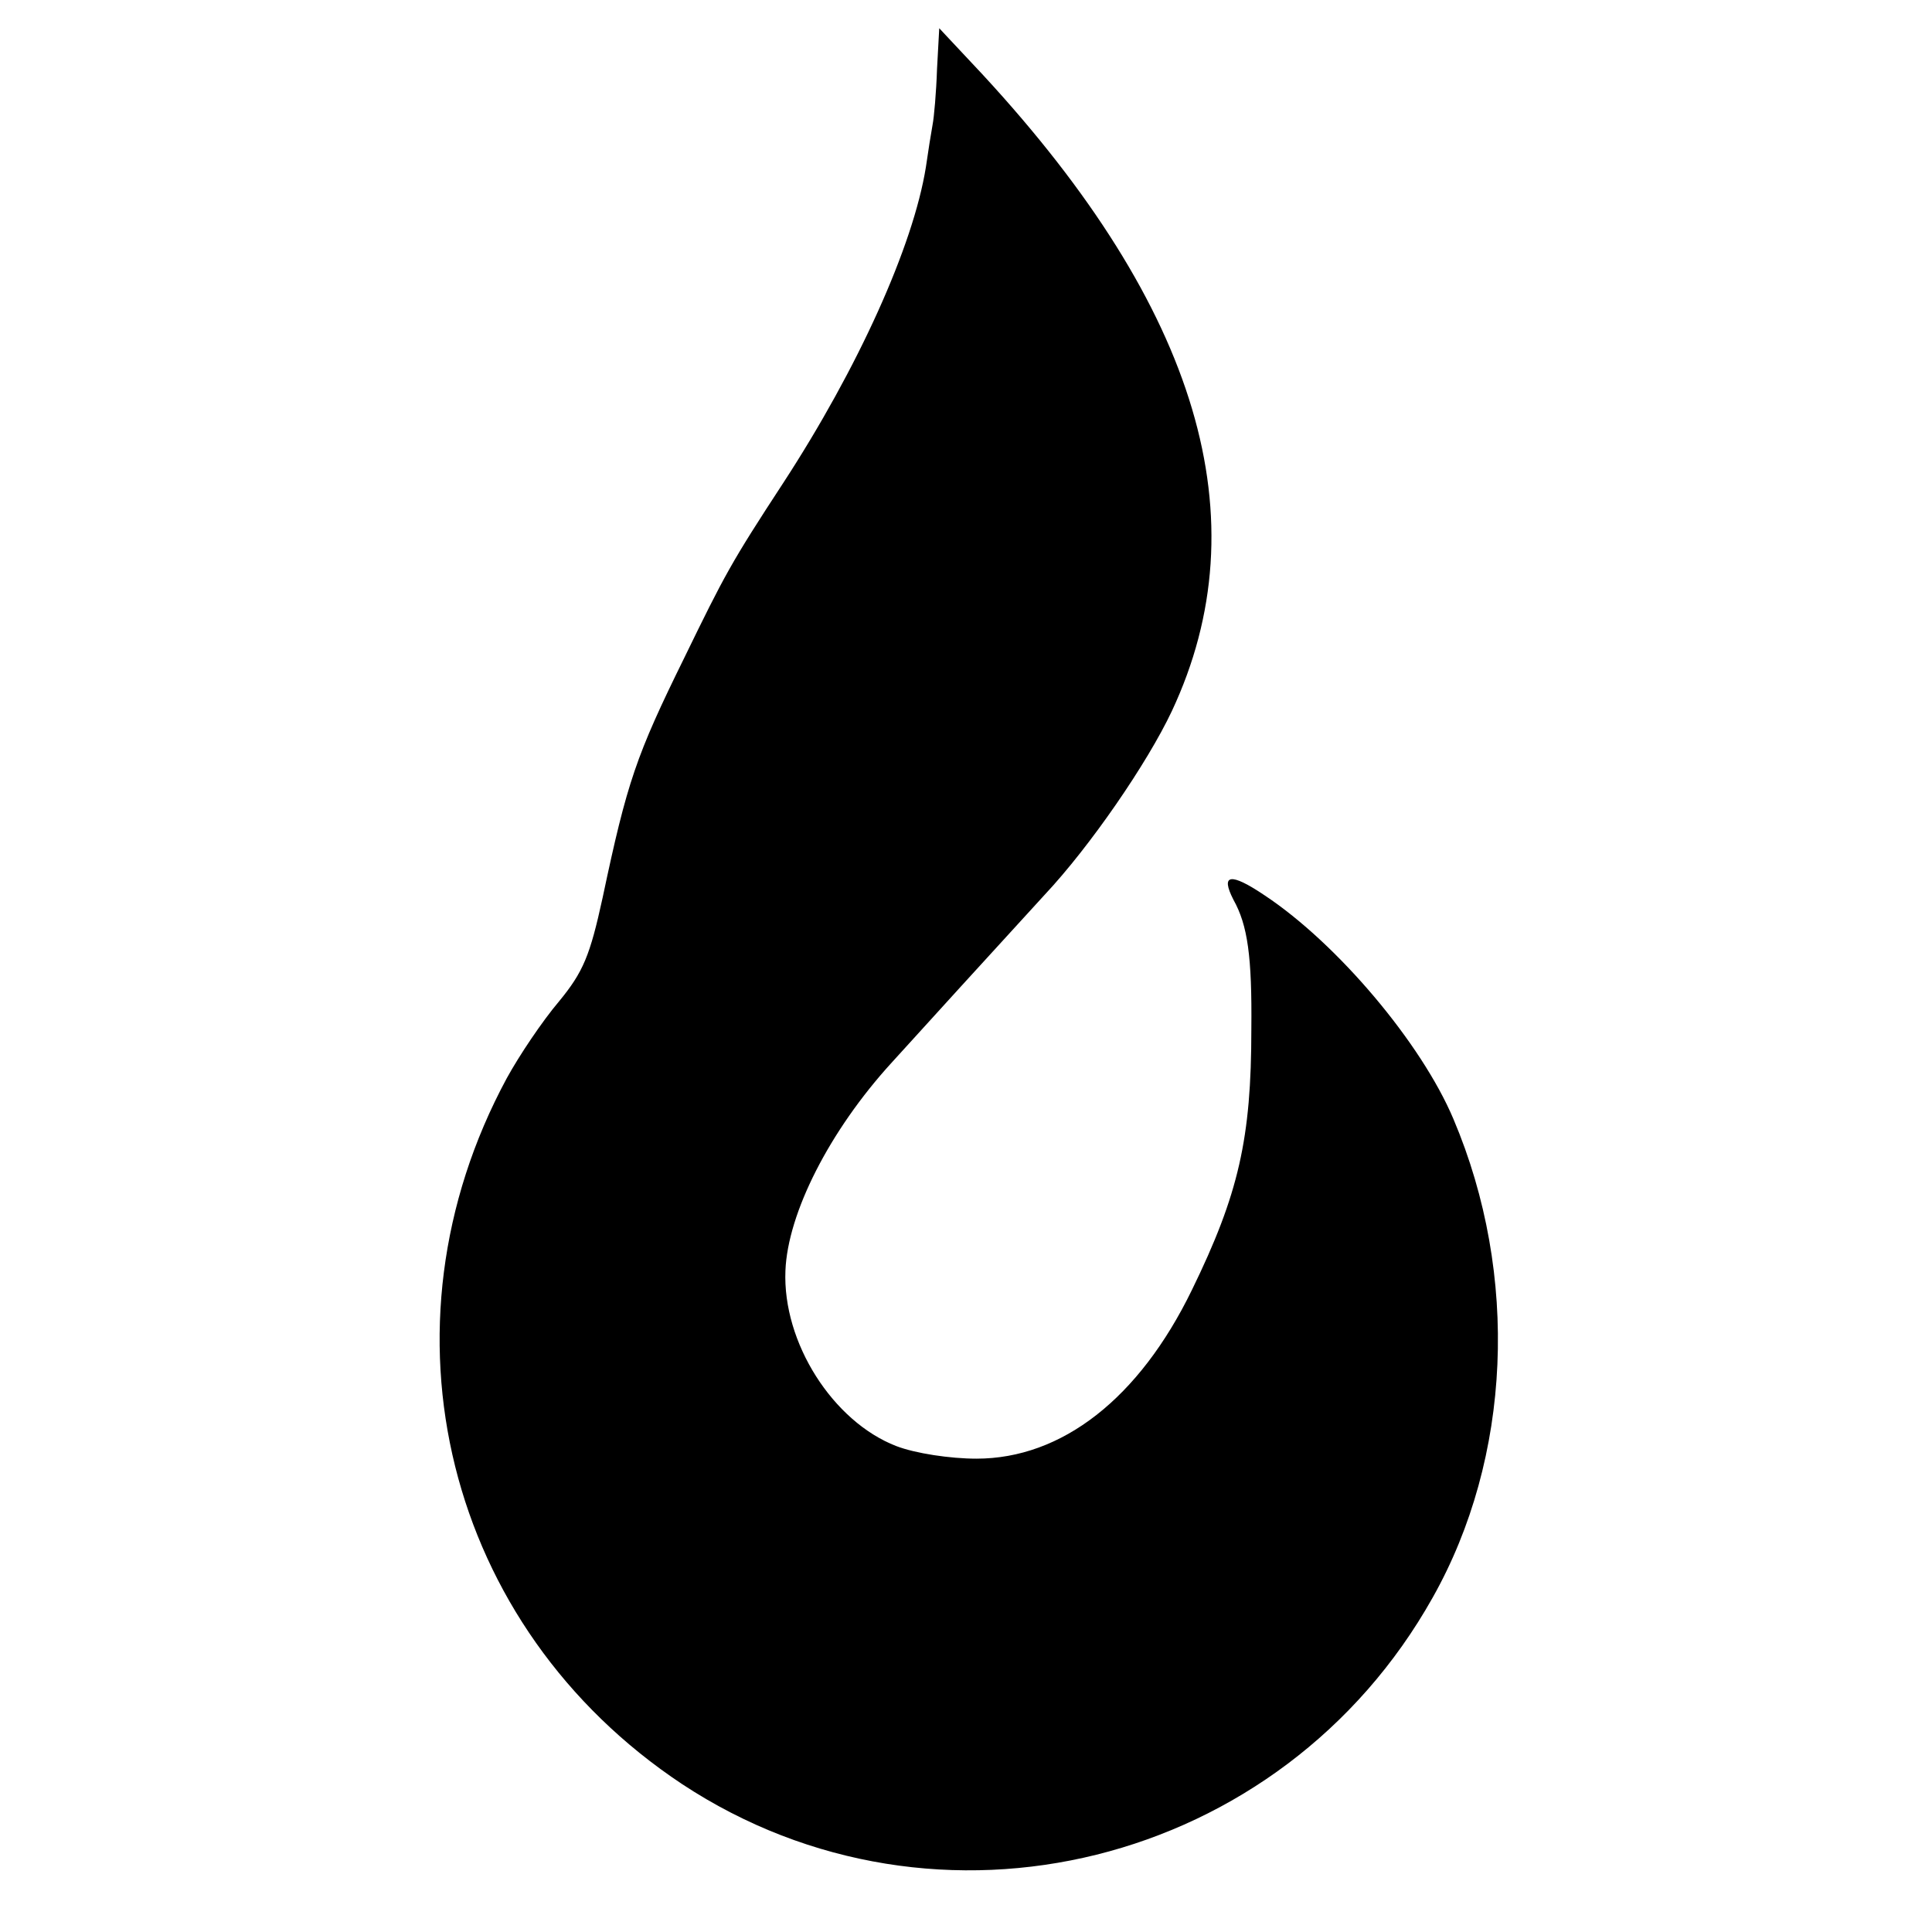 <?xml version="1.0" standalone="no"?>
<!DOCTYPE svg PUBLIC "-//W3C//DTD SVG 20010904//EN"
 "http://www.w3.org/TR/2001/REC-SVG-20010904/DTD/svg10.dtd">
<svg version="1.0" xmlns="http://www.w3.org/2000/svg"
 width="260pt" height="260pt" viewBox="0 0 260 260"
 preserveAspectRatio="xMidYMid meet">
<g transform="translate(0,260) scale(0.1,-0.1)"
fill="#000000" stroke="none">
<path d="M1261 2507 c-1 -31 -4 -65 -6 -75 -2 -11 -6 -36 -9 -57 -17 -106 -91
-270 -192 -425 -70 -107 -79 -124 -133 -235 -65 -132 -77 -167 -110 -323 -17
-78 -26 -100 -59 -140 -22 -26 -53 -72 -70 -103 -182 -337 -82 -739 236 -950
343 -226 807 -111 1010 251 106 188 117 434 28 644 -43 102 -156 236 -254 301
-46 31 -60 29 -42 -6 19 -34 25 -76 24 -174 0 -147 -17 -222 -80 -351 -71
-146 -175 -227 -290 -227 -35 0 -82 7 -108 17 -85 33 -153 139 -149 236 3 77
59 188 143 280 28 31 151 166 206 226 61 65 138 177 171 247 121 258 36 542
-254 856 l-59 63 -3 -55z"/>
</g>
</svg>
